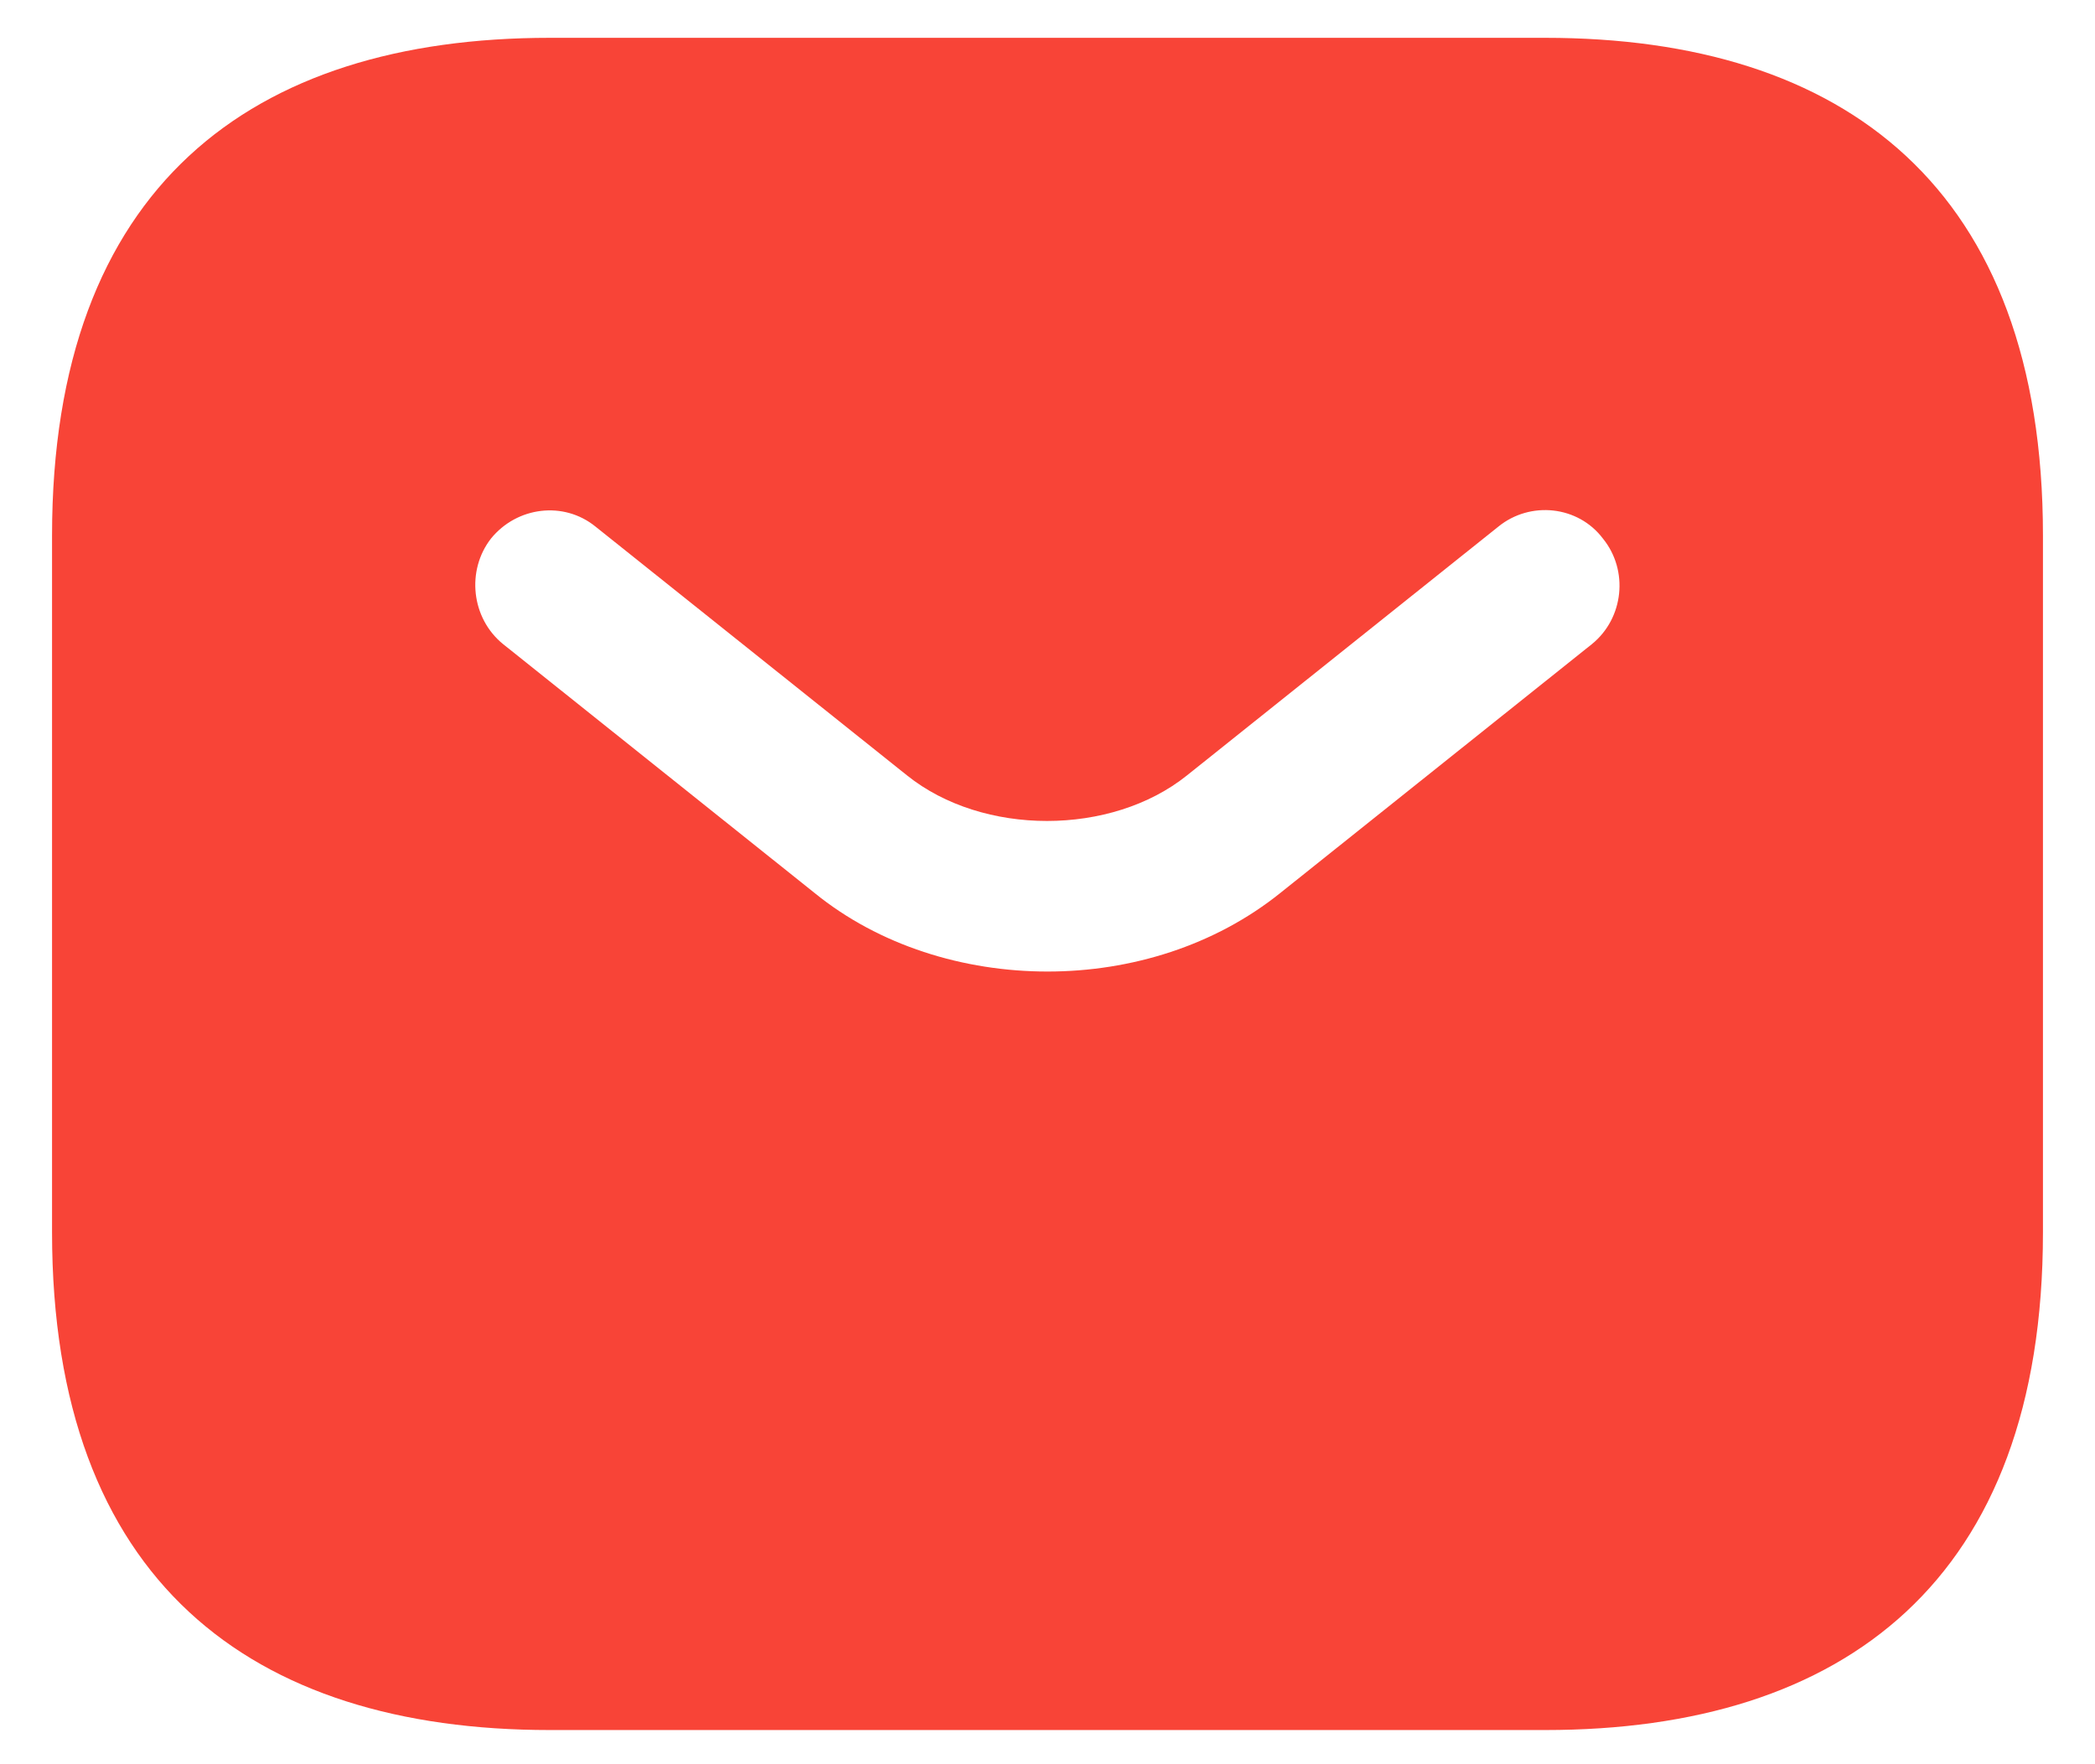 <svg width="19" height="16" viewBox="0 0 19 16" fill="none" xmlns="http://www.w3.org/2000/svg">
<path d="M14.014 0.343H4.986C2.278 0.343 0.472 1.697 0.472 4.857V11.176C0.472 14.336 2.278 15.69 4.986 15.69H14.014C16.722 15.69 18.528 14.336 18.528 11.176V4.857C18.528 1.697 16.722 0.343 14.014 0.343ZM14.438 5.841L11.612 8.098C11.017 8.576 10.258 8.811 9.5 8.811C8.742 8.811 7.974 8.576 7.387 8.098L4.562 5.841C4.273 5.606 4.228 5.173 4.453 4.884C4.688 4.595 5.112 4.541 5.401 4.776L8.227 7.033C8.913 7.583 10.078 7.583 10.764 7.033L13.589 4.776C13.878 4.541 14.312 4.586 14.537 4.884C14.772 5.173 14.727 5.606 14.438 5.841Z" fill="#F84437"/>
</svg>
